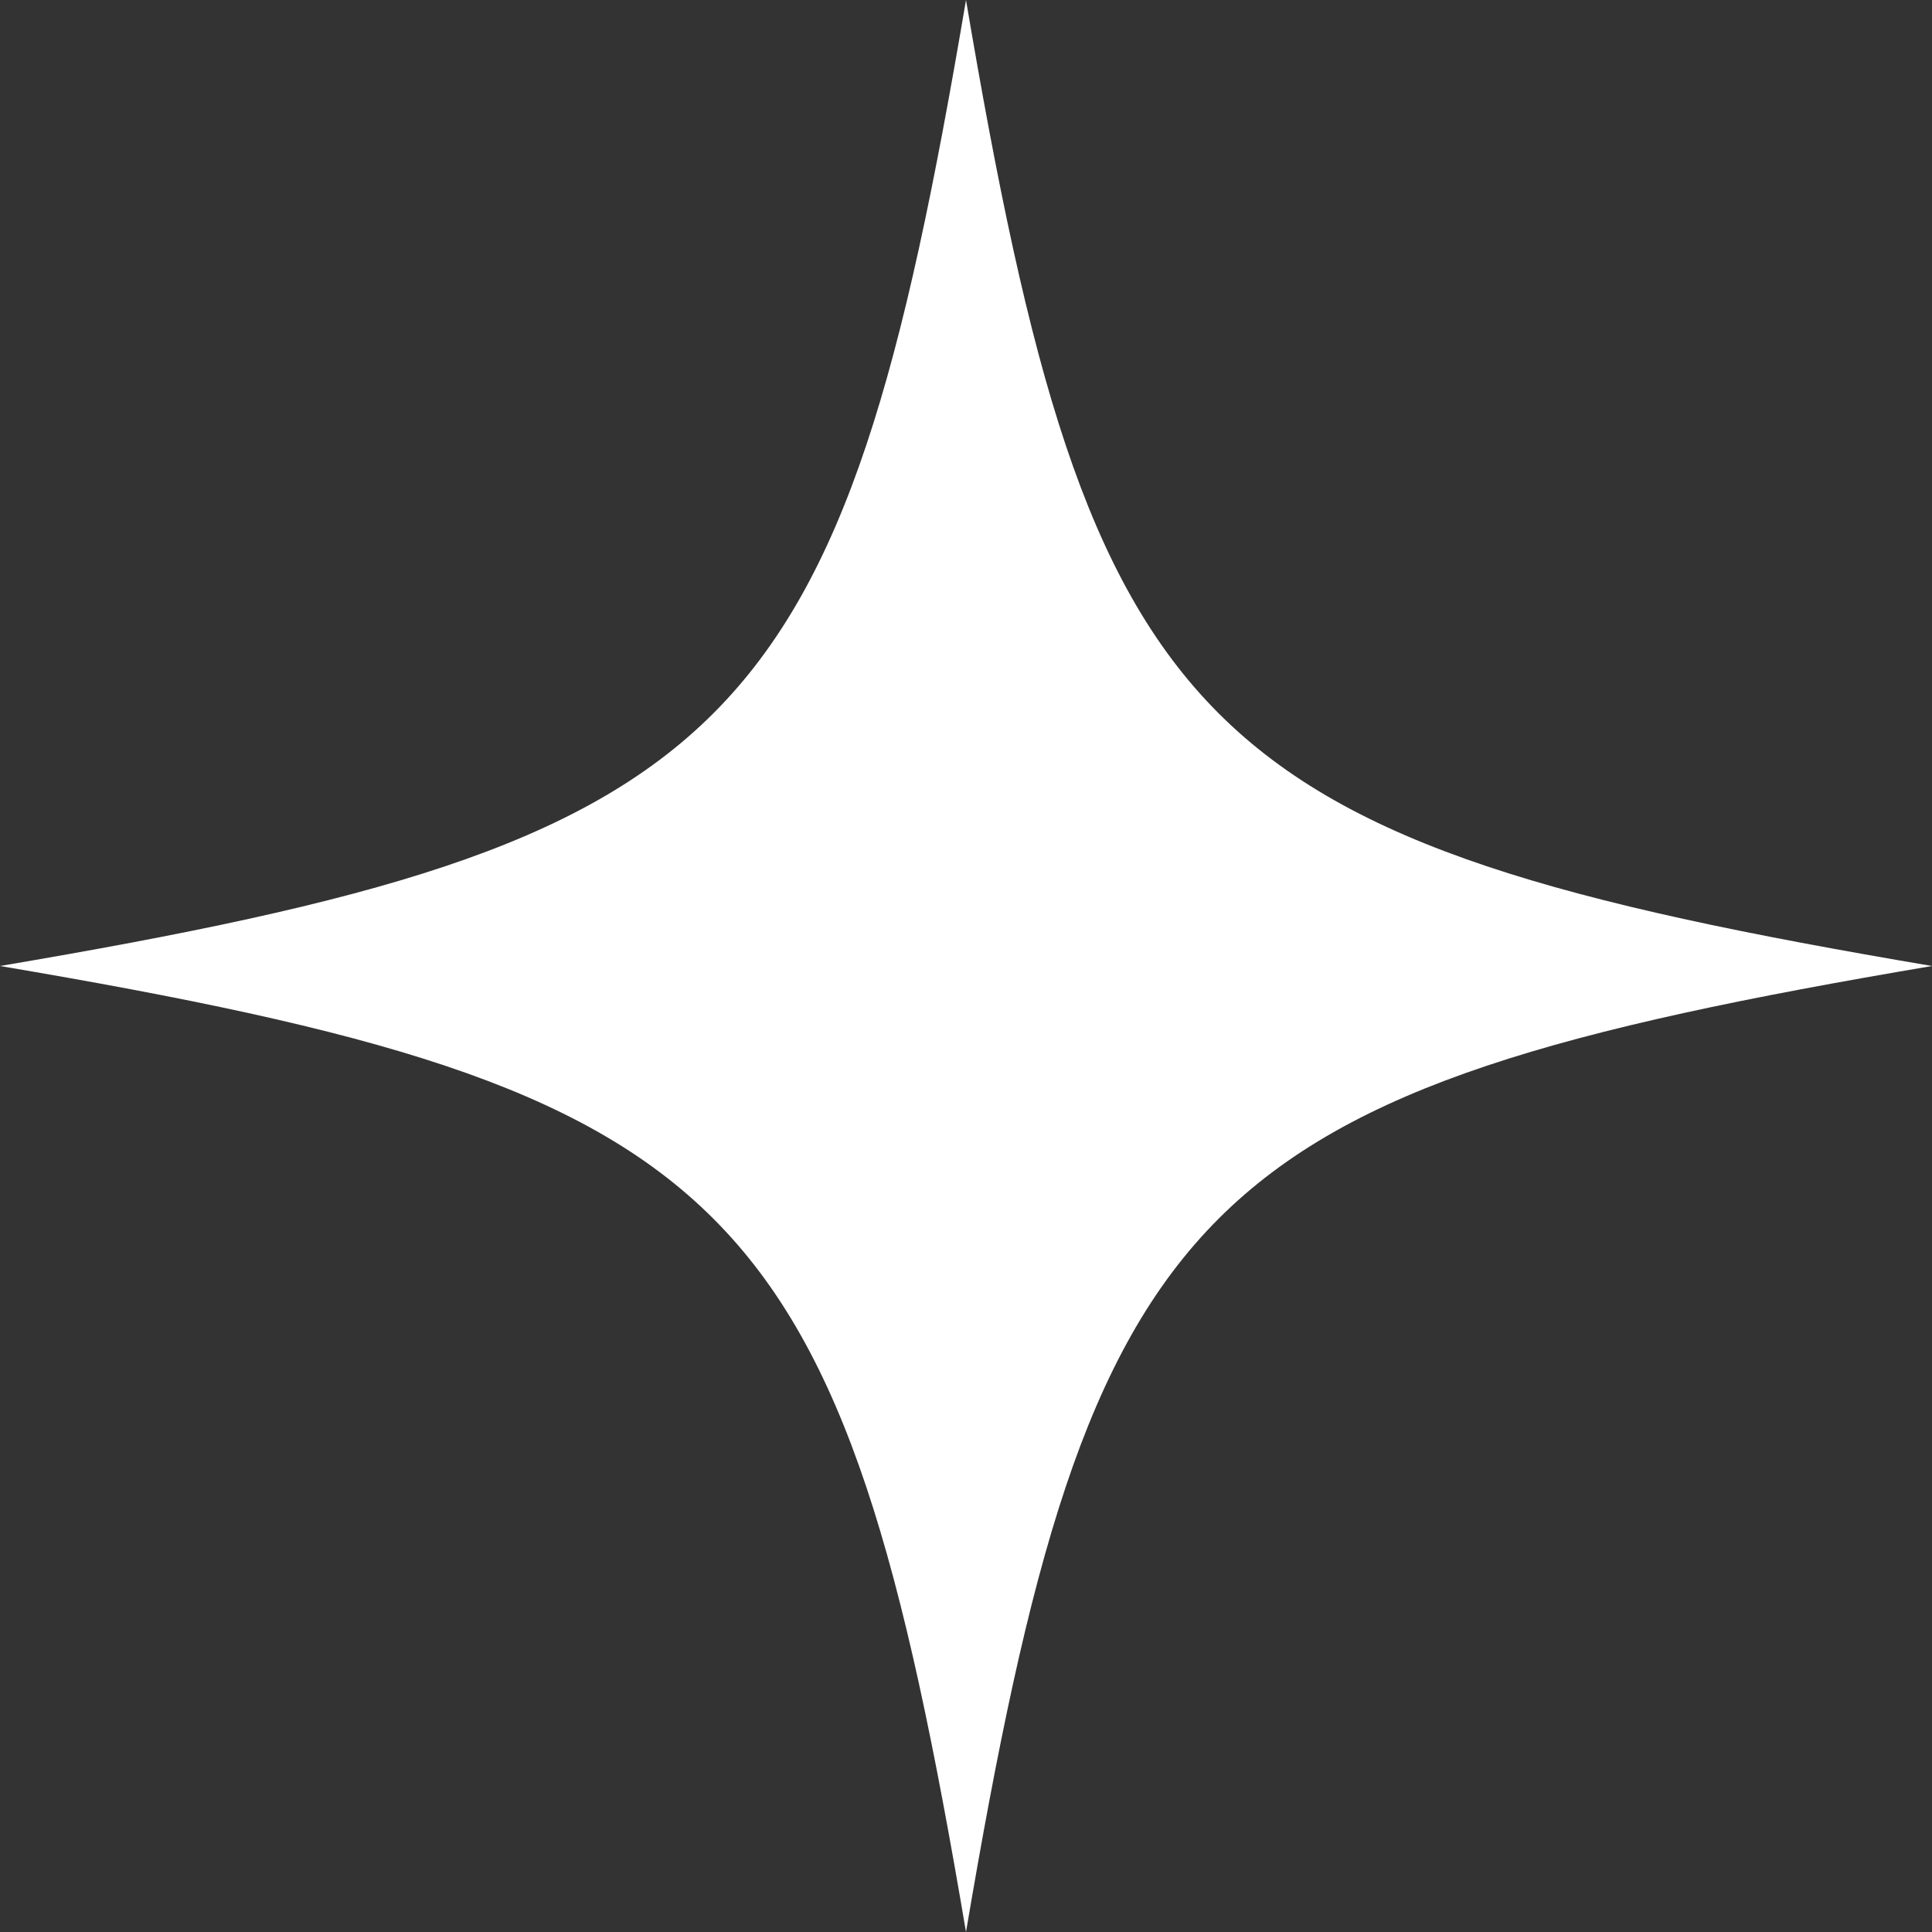 <svg width="32" height="32" viewBox="0 0 32 32" fill="none" xmlns="http://www.w3.org/2000/svg">
<rect x="0" y="0" width="32" height="32" fill="#333333" stroke="none"/>
<path d="M32 16C19.753 18.073 18.073 19.753 16 32C13.927 19.753 12.247 18.073 0 16C12.247 13.927 13.927 12.247 16 0C18.073 12.247 19.753 13.927 32 16Z" fill="white"/>
</svg>
